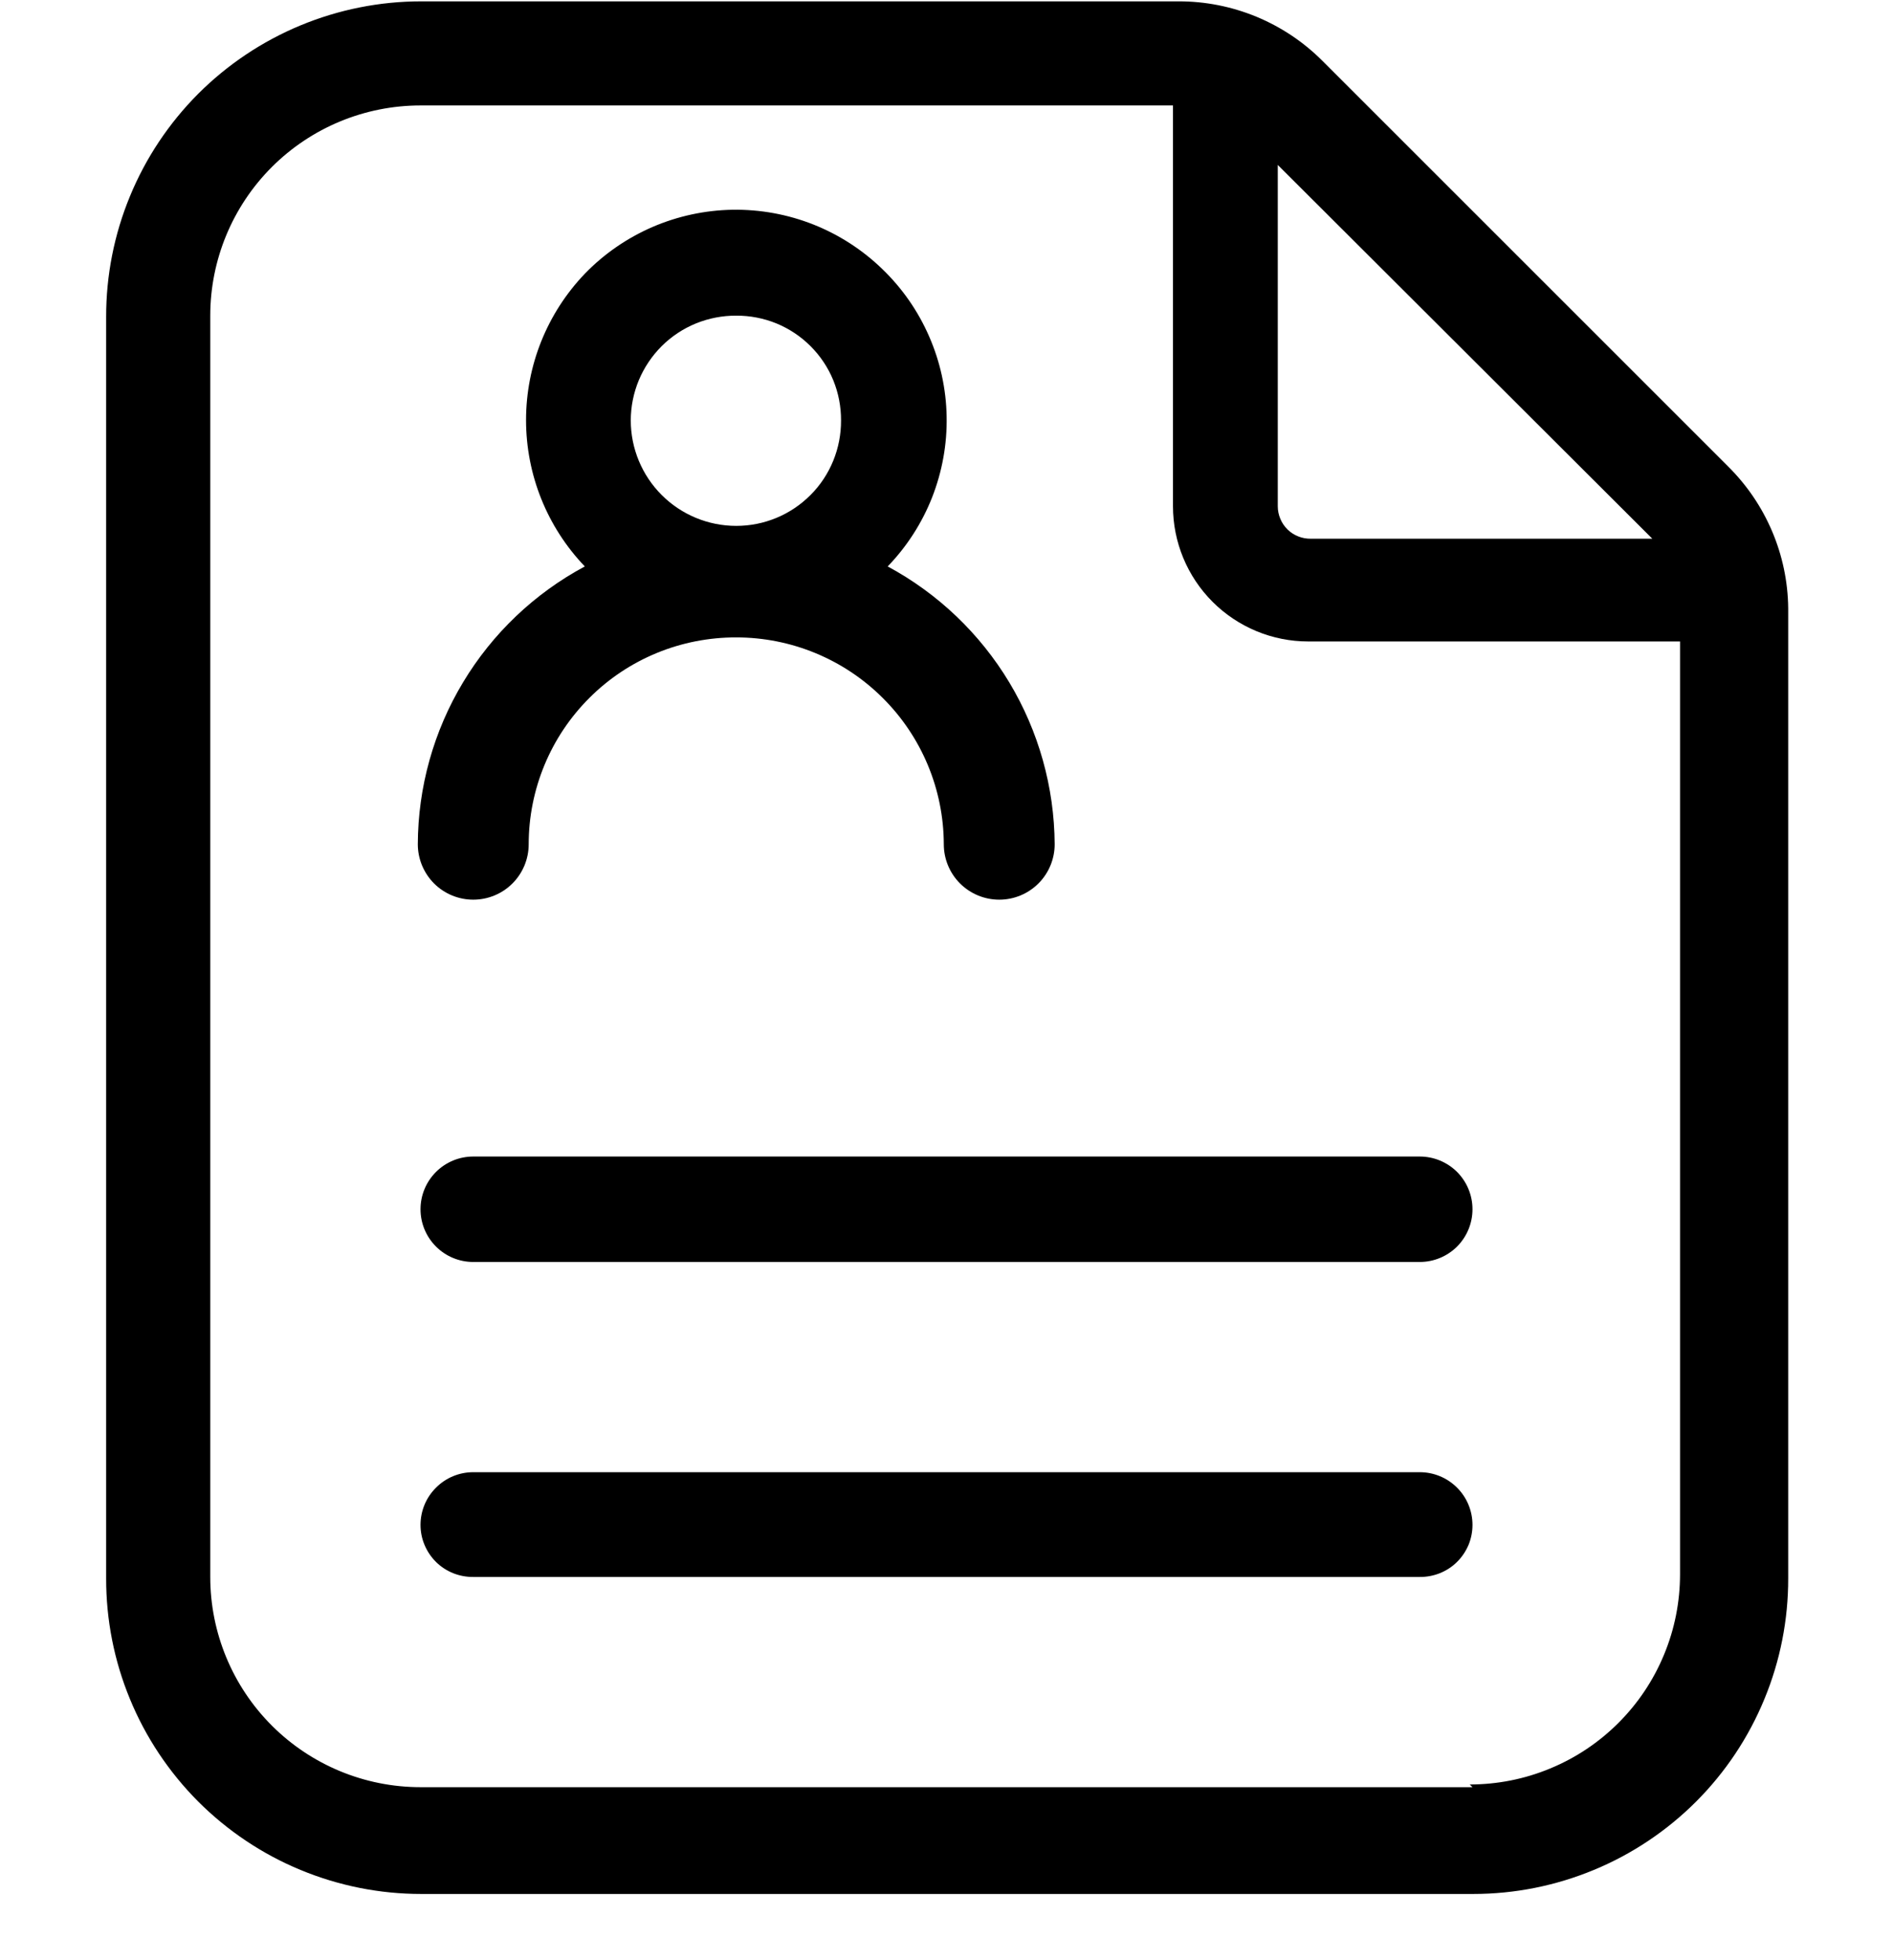 <svg xmlns="http://www.w3.org/2000/svg" width="28" height="29" viewBox="0 0 28 29" fill="none">
  <path d="M25.56 6.9L19.56 0.9C19.281 0.62 18.948 0.398 18.583 0.247C18.217 0.096 17.826 0.019 17.43 0.02H6.23C5.617 0.02 5.011 0.141 4.444 0.376C3.878 0.611 3.364 0.955 2.931 1.388C2.499 1.822 2.155 2.337 1.922 2.904C1.688 3.47 1.569 4.077 1.57 4.69V23.35C1.569 23.963 1.688 24.57 1.922 25.136C2.155 25.703 2.499 26.218 2.931 26.652C3.364 27.085 3.878 27.43 4.444 27.664C5.011 27.899 5.617 28.02 6.23 28.02H21.79C22.403 28.02 23.01 27.899 23.576 27.664C24.142 27.43 24.656 27.085 25.089 26.652C25.522 26.218 25.865 25.703 26.098 25.136C26.332 24.57 26.451 23.963 26.45 23.35V9C26.442 8.21 26.122 7.456 25.56 6.9ZM24.44 7.97H19.39C19.326 7.971 19.263 7.96 19.203 7.936C19.144 7.913 19.09 7.878 19.044 7.833C18.999 7.788 18.962 7.735 18.938 7.676C18.913 7.617 18.9 7.554 18.9 7.49V2.44L24.44 7.97ZM21.78 26.44H6.22C5.395 26.44 4.604 26.112 4.021 25.529C3.438 24.946 3.11 24.155 3.11 23.33V4.67C3.11 3.845 3.438 3.054 4.021 2.471C4.604 1.888 5.395 1.56 6.22 1.56H17.35V7.49C17.35 8.02 17.561 8.529 17.936 8.904C18.311 9.279 18.82 9.49 19.35 9.49H24.85V23.29C24.85 23.698 24.77 24.103 24.613 24.48C24.457 24.858 24.228 25.2 23.939 25.489C23.65 25.778 23.308 26.007 22.93 26.163C22.553 26.32 22.148 26.4 21.74 26.4L21.78 26.44Z" fill="black"/>
  <path d="M21 17.11H7C6.793 17.11 6.595 17.192 6.449 17.338C6.302 17.485 6.22 17.683 6.22 17.89C6.22 18.097 6.302 18.295 6.449 18.442C6.595 18.588 6.793 18.67 7 18.67H21C21.207 18.67 21.405 18.588 21.552 18.442C21.698 18.295 21.78 18.097 21.78 17.89C21.78 17.683 21.698 17.485 21.552 17.338C21.405 17.192 21.207 17.11 21 17.11Z" fill="black"/>
  <path d="M21 21.78H7C6.793 21.78 6.595 21.862 6.449 22.009C6.302 22.155 6.22 22.353 6.22 22.56C6.22 22.662 6.24 22.763 6.28 22.857C6.319 22.951 6.377 23.036 6.449 23.108C6.522 23.18 6.608 23.236 6.702 23.274C6.797 23.312 6.898 23.331 7 23.33H21C21.102 23.331 21.203 23.312 21.298 23.274C21.392 23.236 21.479 23.18 21.551 23.108C21.624 23.036 21.681 22.951 21.721 22.857C21.76 22.763 21.78 22.662 21.78 22.56C21.78 22.353 21.698 22.155 21.552 22.009C21.405 21.862 21.207 21.78 21 21.78Z" fill="black"/>
  <path d="M7 13.31C7.218 13.31 7.426 13.224 7.58 13.07C7.734 12.916 7.82 12.707 7.82 12.49C7.82 12.087 7.9 11.689 8.054 11.317C8.208 10.945 8.435 10.607 8.72 10.323C9.005 10.038 9.344 9.813 9.716 9.66C10.088 9.507 10.488 9.429 10.89 9.43C11.703 9.43 12.482 9.752 13.057 10.326C13.633 10.899 13.958 11.678 13.96 12.49C13.96 12.707 14.046 12.916 14.2 13.07C14.354 13.224 14.563 13.31 14.78 13.31C14.998 13.31 15.206 13.224 15.36 13.07C15.514 12.916 15.6 12.707 15.6 12.49C15.595 11.646 15.363 10.819 14.929 10.096C14.494 9.373 13.873 8.78 13.13 8.38C13.414 8.086 13.637 7.739 13.787 7.359C13.936 6.978 14.01 6.572 14.002 6.163C13.995 5.755 13.907 5.352 13.743 4.977C13.58 4.602 13.345 4.264 13.05 3.98C12.757 3.696 12.41 3.472 12.03 3.321C11.65 3.171 11.244 3.097 10.836 3.103C10.427 3.11 10.024 3.197 9.649 3.359C9.274 3.522 8.934 3.756 8.65 4.05C8.092 4.633 7.781 5.408 7.781 6.215C7.781 7.022 8.092 7.797 8.65 8.38C7.906 8.779 7.284 9.371 6.849 10.095C6.414 10.818 6.183 11.646 6.18 12.49C6.18 12.707 6.267 12.916 6.42 13.07C6.574 13.224 6.783 13.31 7 13.31ZM10.89 4.67C11.094 4.669 11.296 4.708 11.485 4.785C11.674 4.863 11.845 4.977 11.989 5.121C12.133 5.265 12.248 5.437 12.325 5.625C12.402 5.814 12.441 6.016 12.44 6.22C12.441 6.424 12.402 6.627 12.325 6.816C12.248 7.005 12.134 7.178 11.99 7.322C11.846 7.467 11.674 7.583 11.486 7.661C11.297 7.74 11.095 7.78 10.89 7.78C10.476 7.78 10.08 7.616 9.787 7.323C9.495 7.031 9.33 6.634 9.33 6.22C9.33 6.016 9.371 5.813 9.449 5.625C9.528 5.436 9.643 5.265 9.788 5.12C9.933 4.976 10.105 4.862 10.294 4.785C10.483 4.708 10.686 4.669 10.89 4.67Z" fill="black"/>
</svg>